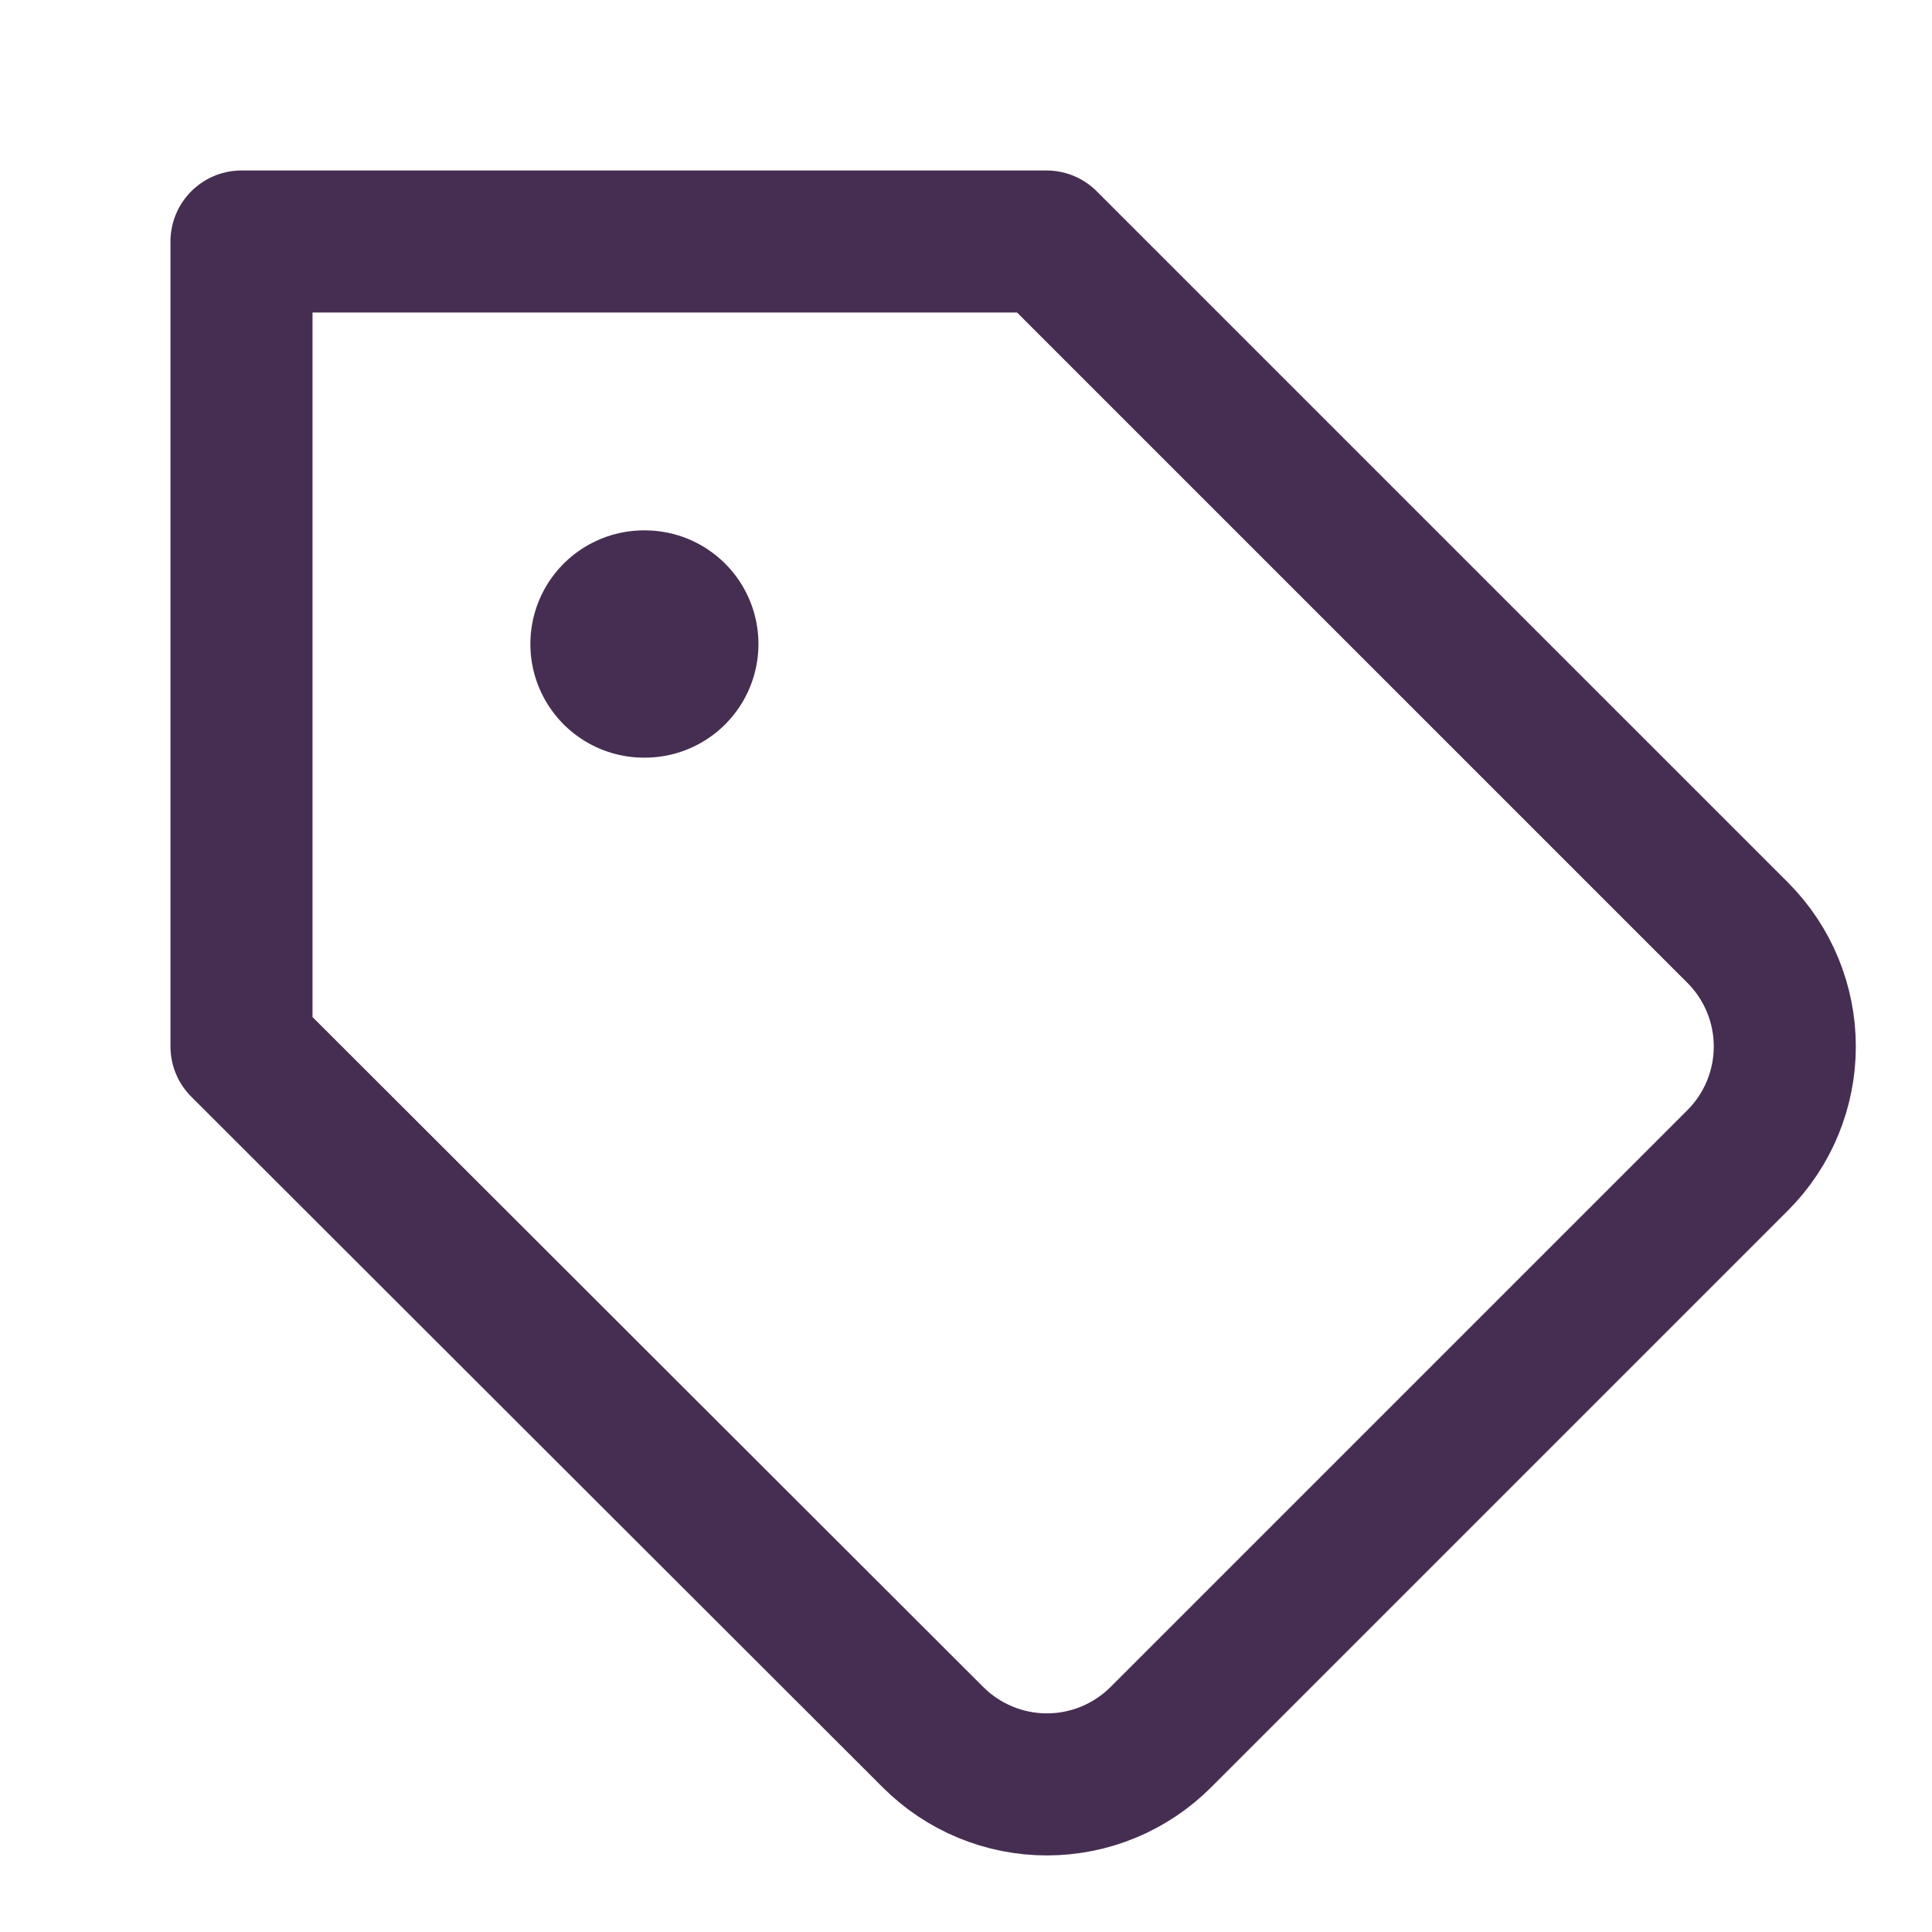 <svg width="68" height="68" viewBox="0 0 68 68" fill="none" xmlns="http://www.w3.org/2000/svg">
<path d="M61.172 40.828L40.857 61.143C40.33 61.67 39.705 62.088 39.017 62.373C38.33 62.658 37.592 62.805 36.847 62.805C36.103 62.805 35.365 62.658 34.678 62.373C33.99 62.088 33.365 61.67 32.838 61.143L8.5 36.833V8.5H36.833L61.172 32.838C62.227 33.9 62.819 35.336 62.819 36.833C62.819 38.33 62.227 39.767 61.172 40.828V40.828Z" stroke="#462E52" stroke-width="5" stroke-linecap="round" stroke-linejoin="round"/>
<path d="M22.667 22.667H22.695" stroke="#462E52" stroke-width="8" stroke-linecap="round" stroke-linejoin="round"/>
</svg>
